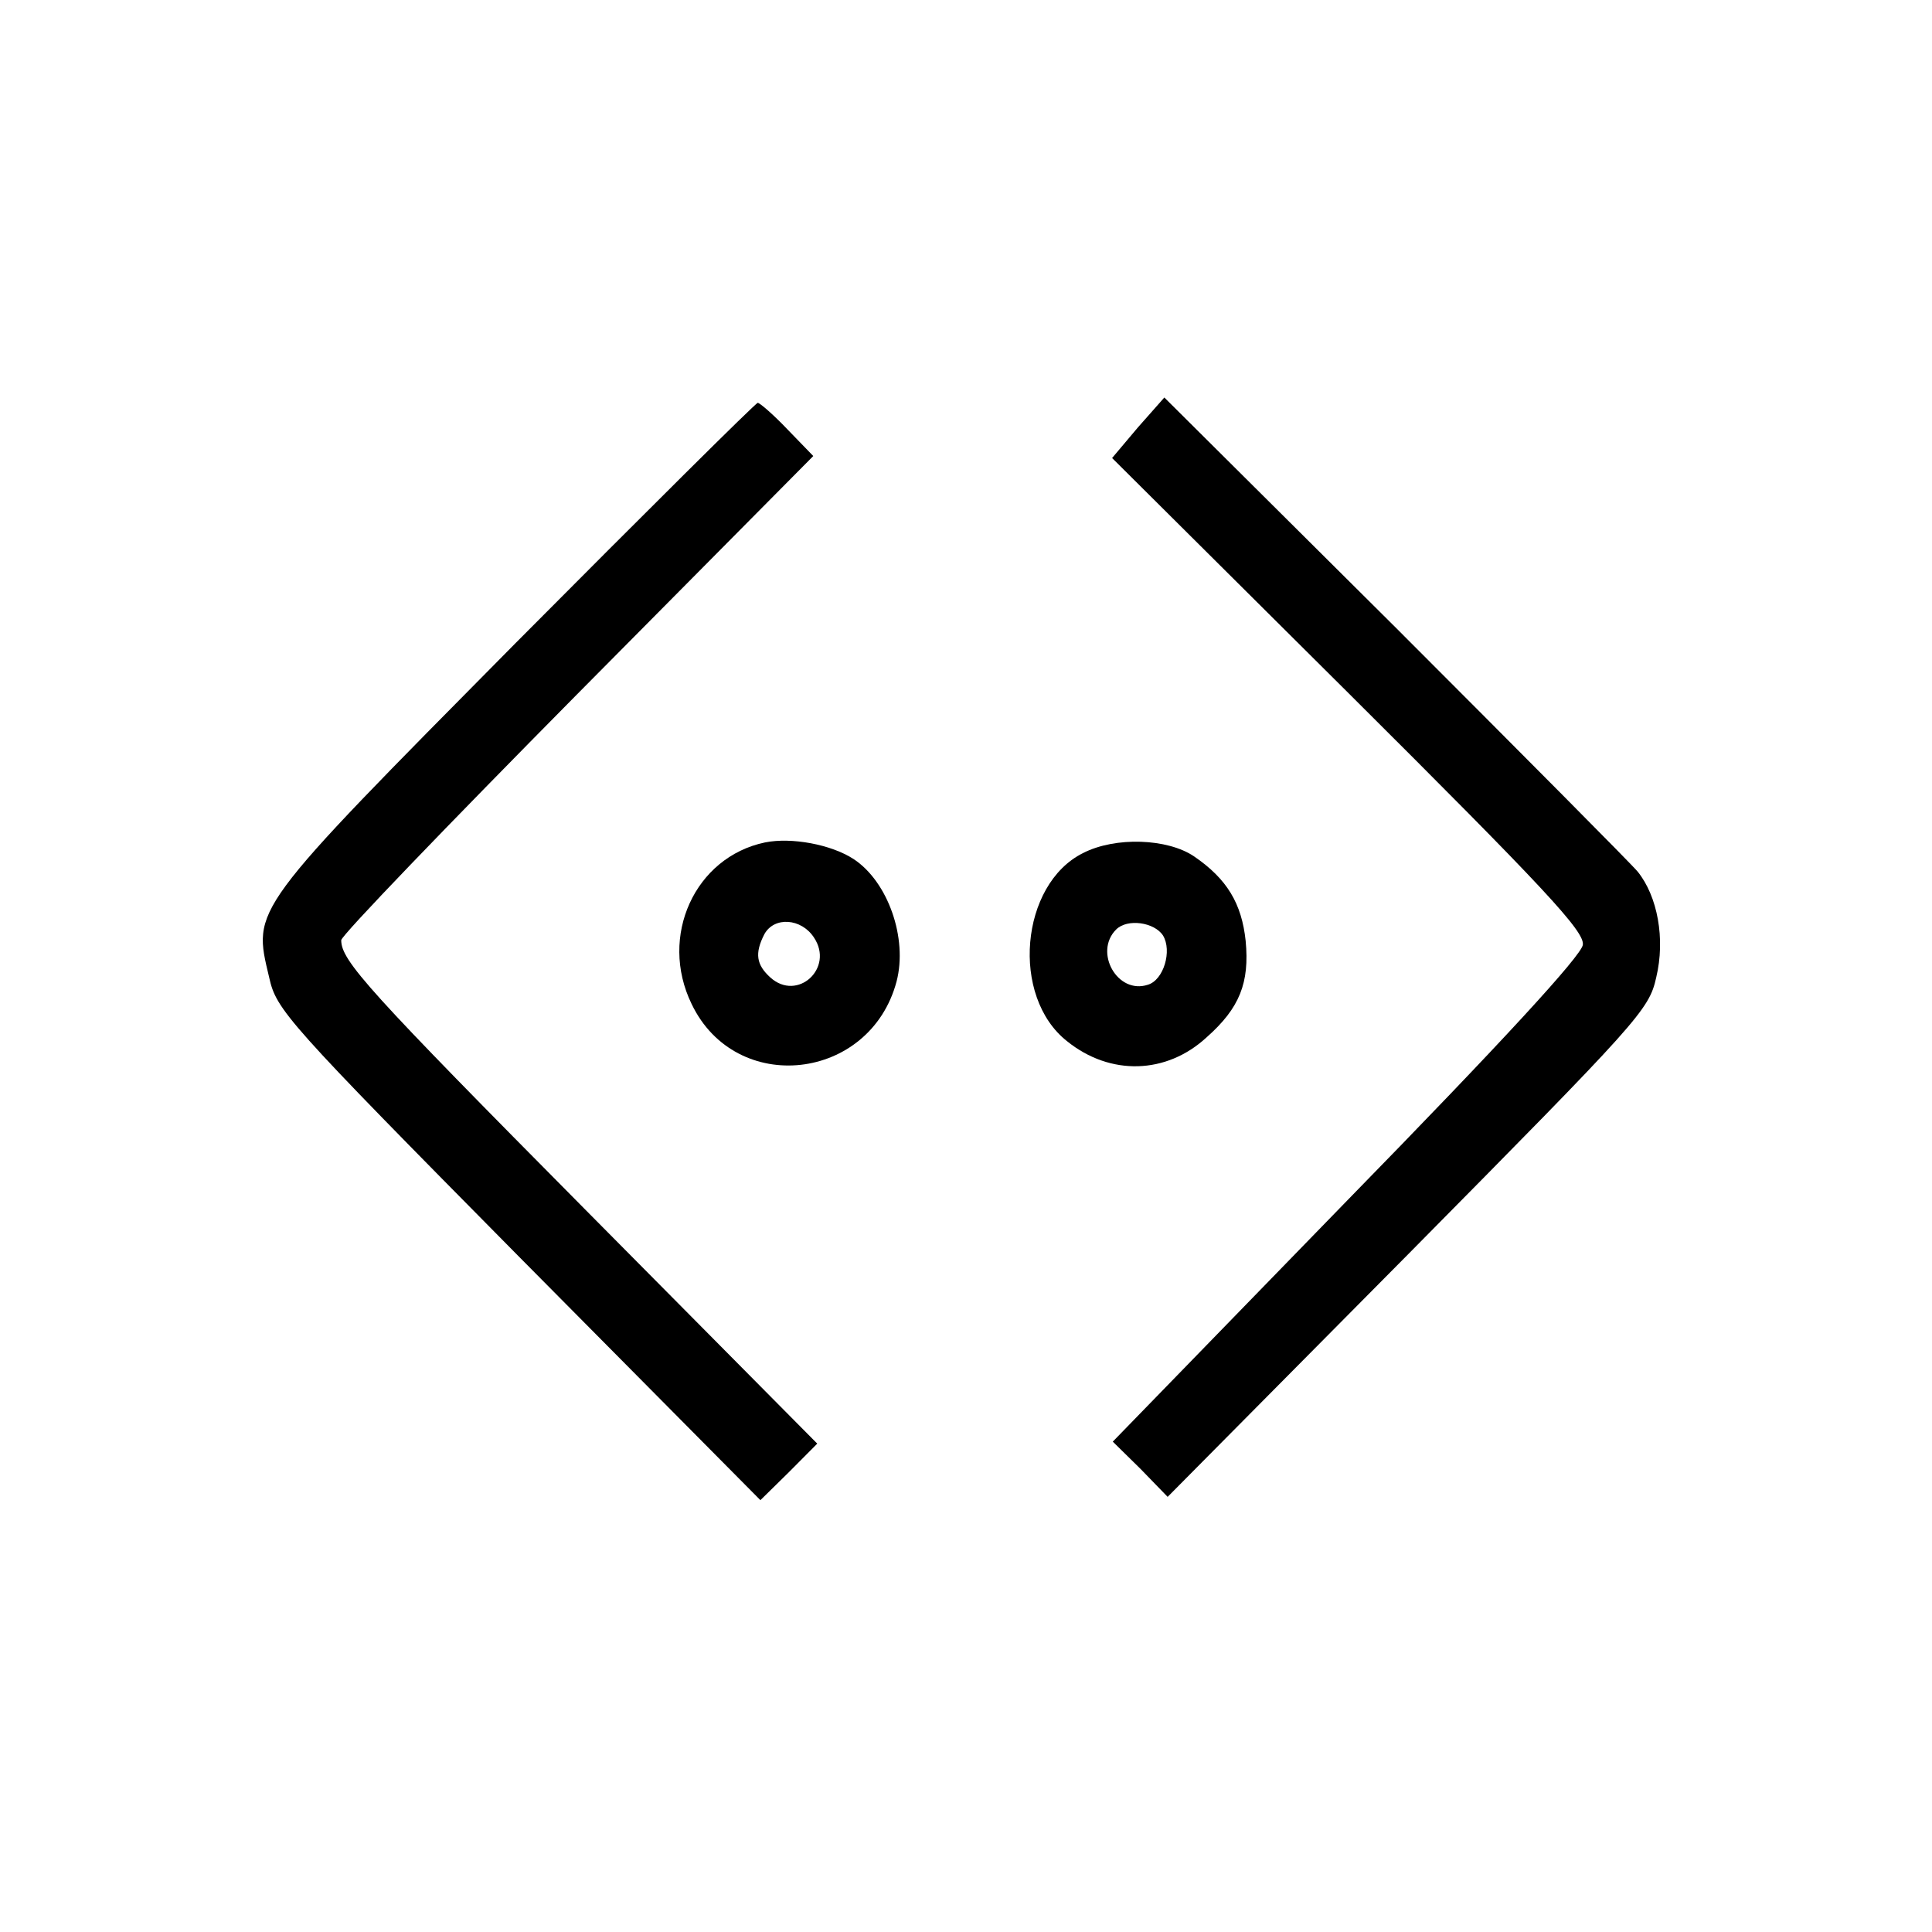 <svg xmlns="http://www.w3.org/2000/svg" width="100" height="100" viewBox="0 0 100 100" fill="none"><path d="M58.897 22.124L57.562 23.707L69.814 35.893C79.977 46.014 82.03 48.217 81.927 48.905C81.859 49.456 77.787 53.897 69.711 62.158L57.597 74.619L59.034 76.031L60.437 77.477L72.893 64.912C84.871 52.795 85.35 52.279 85.726 50.592C86.205 48.595 85.794 46.392 84.768 45.118C84.46 44.74 78.814 39.06 72.243 32.485L60.266 20.575L58.897 22.124Z" fill="black"></path><path d="M26.662 33.311C12.871 47.252 13.076 46.977 13.932 50.592C14.308 52.278 14.787 52.829 26.833 65.015L39.358 77.648L40.829 76.203L42.301 74.722L30.358 62.674C19.031 51.246 17.662 49.731 17.662 48.664C17.662 48.423 23.171 42.709 29.879 35.927L42.095 23.604L40.761 22.227C40.042 21.469 39.324 20.85 39.221 20.85C39.118 20.85 33.472 26.461 26.662 33.311Z" fill="black"></path><path d="M39.597 43.604C35.97 44.361 34.088 48.458 35.799 51.969C38.092 56.754 45.038 55.962 46.407 50.798C46.989 48.561 45.962 45.635 44.183 44.465C43.019 43.707 40.966 43.328 39.597 43.604ZM42.13 48.526C43.19 50.11 41.274 51.865 39.871 50.592C39.152 49.938 39.05 49.353 39.563 48.354C40.076 47.425 41.479 47.528 42.13 48.526Z" fill="black"></path><path d="M56.057 44.155C52.806 45.773 52.293 51.59 55.236 53.897C57.46 55.687 60.369 55.618 62.456 53.69C64.167 52.175 64.681 50.867 64.475 48.699C64.27 46.771 63.517 45.497 61.806 44.327C60.437 43.398 57.734 43.294 56.057 44.155ZM60.198 48.423C60.677 49.215 60.232 50.73 59.411 50.971C57.837 51.487 56.605 49.284 57.768 48.114C58.35 47.528 59.753 47.735 60.198 48.423Z" fill="black"></path></svg>